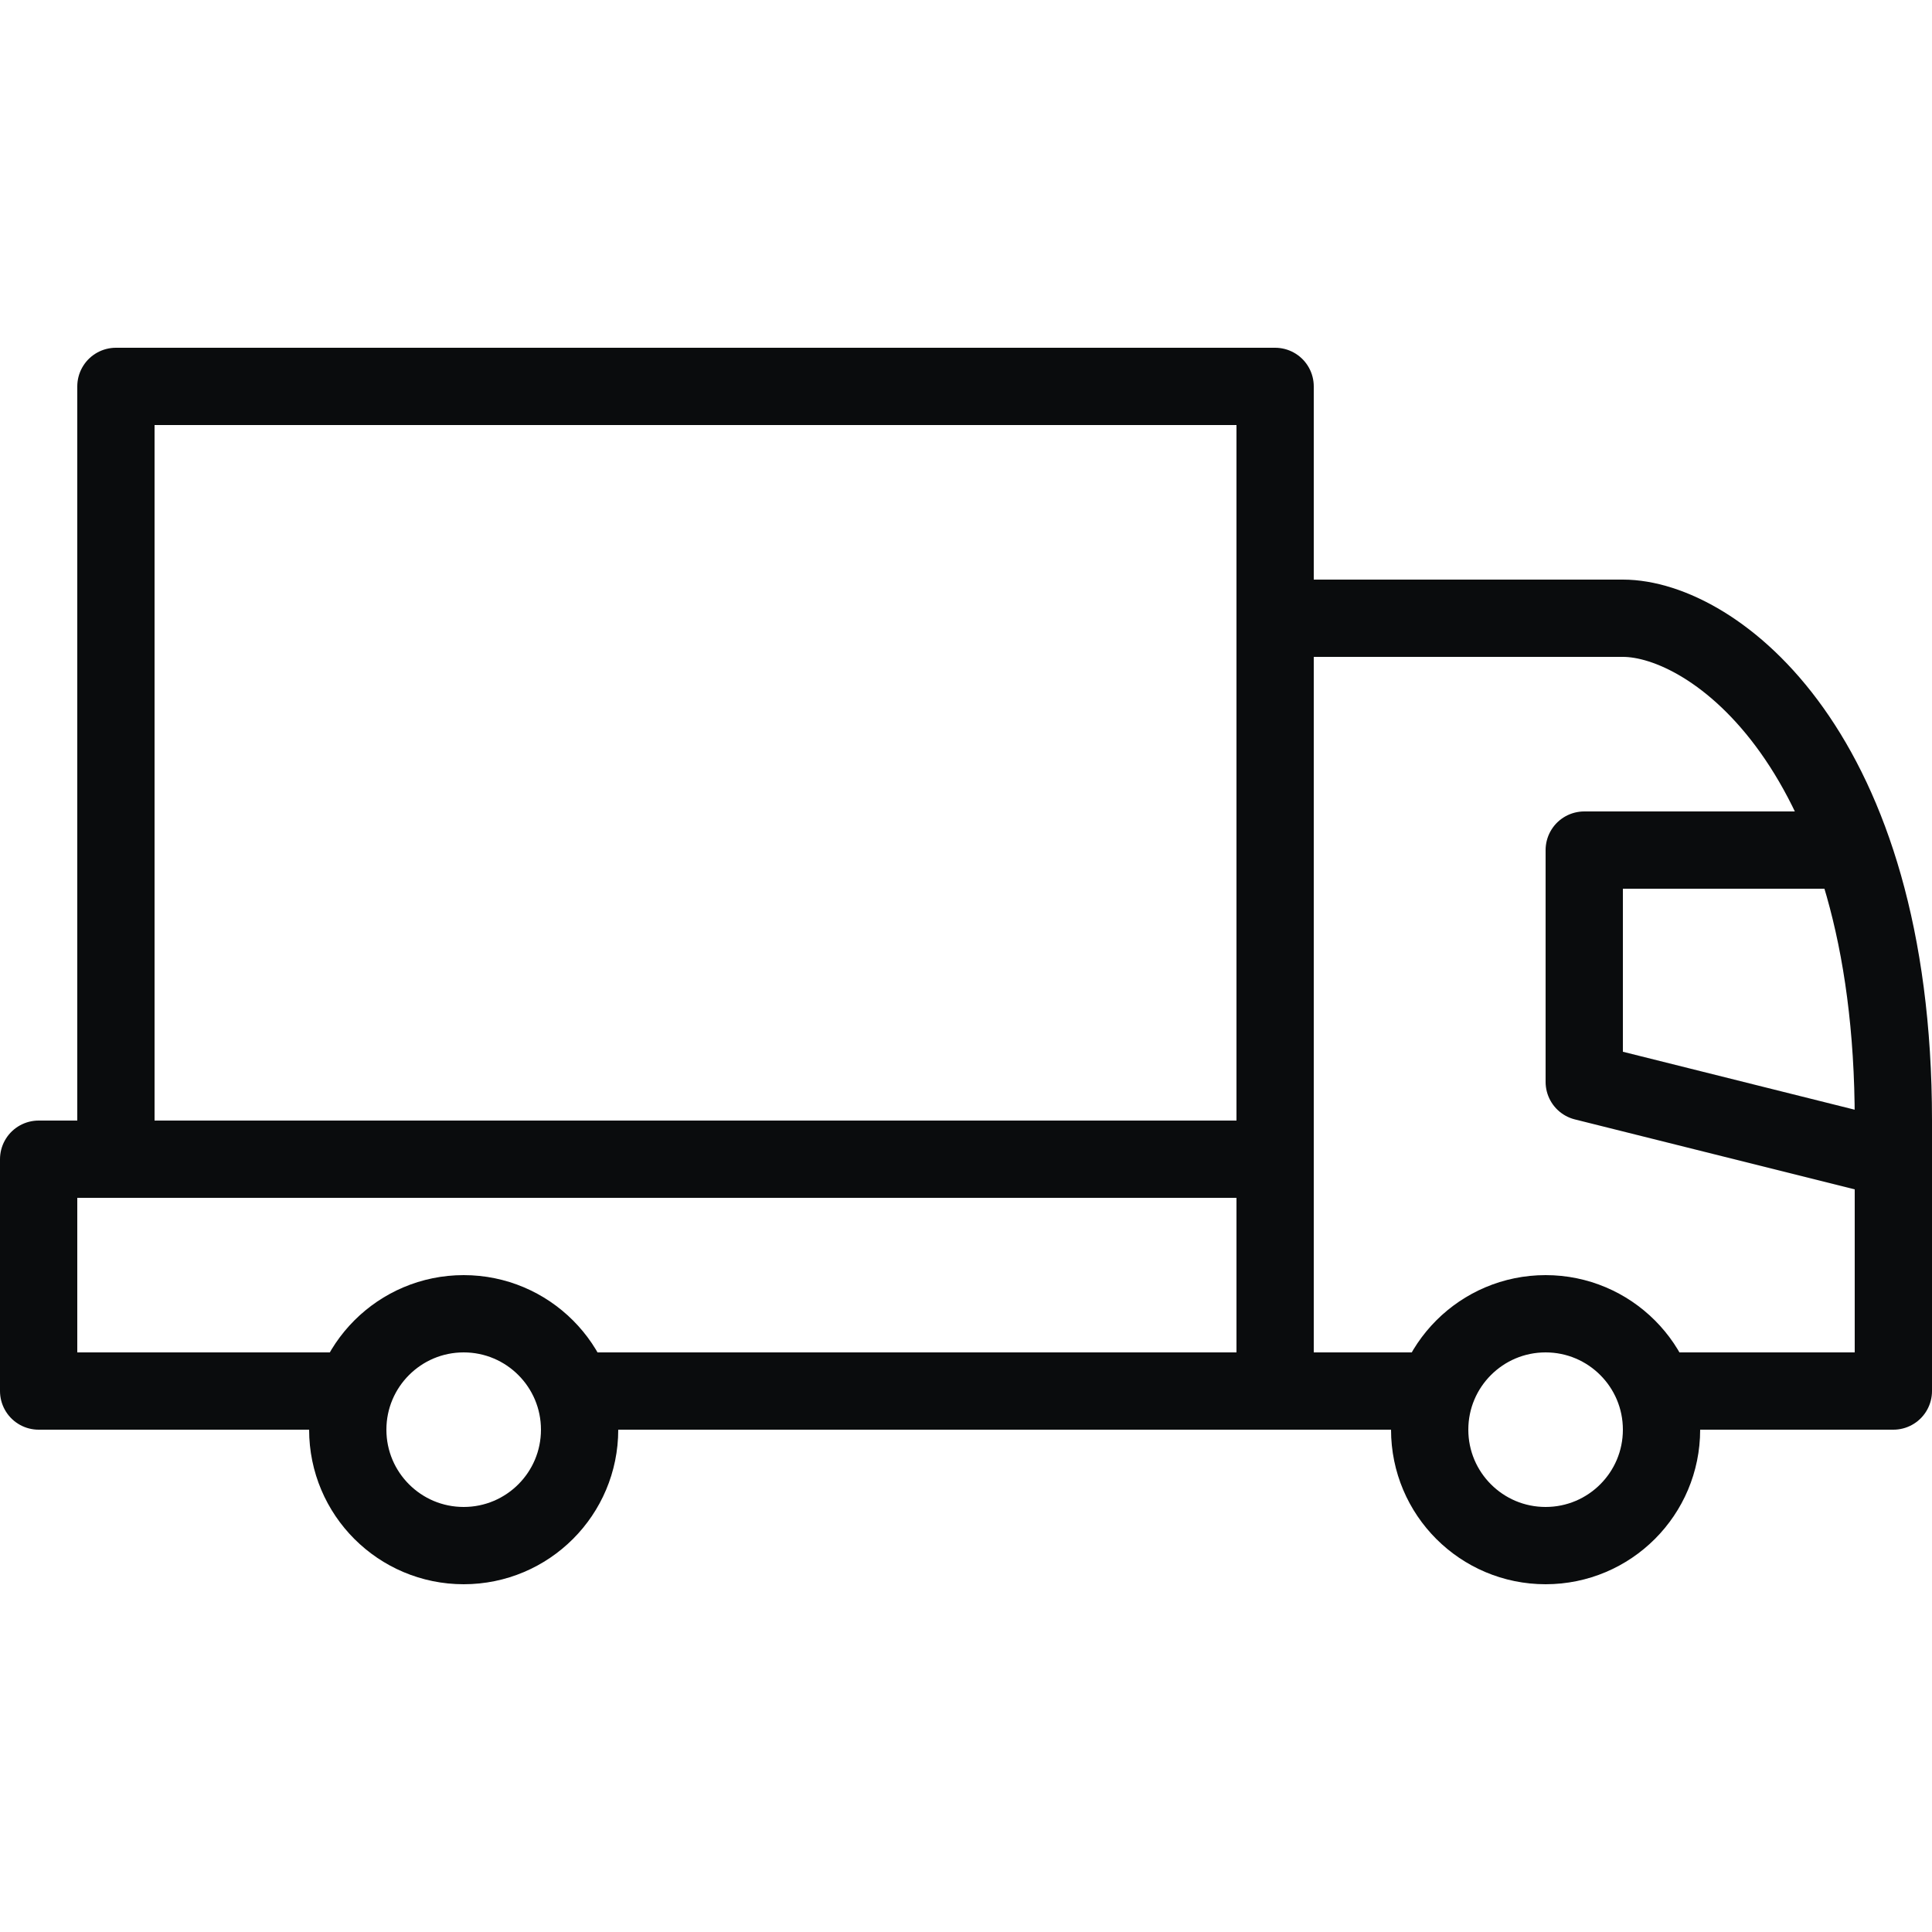<svg width="25" height="25" viewBox="0 0 25 25" fill="none" xmlns="http://www.w3.org/2000/svg">
<path d="M1.5 15V5H16.5V8M1.5 15H16.5M1.5 15H0.5V18H5M16.5 15V18M16.5 15V8M16.5 18H7M16.5 18H18.5M16.5 8H21C22.167 8 24.5 9.7 24.5 14.5V15M21.5 18H24.5V15M24 11H20.5V14L24.5 15" stroke="#0A0C0D" stroke-linejoin="round"/>
<circle cx="6" cy="18.5" r="1.5" stroke="#0A0C0D" stroke-linejoin="round"/>
<circle cx="20" cy="18.5" r="1.5" stroke="#0A0C0D" stroke-linejoin="round"/>
</svg>
